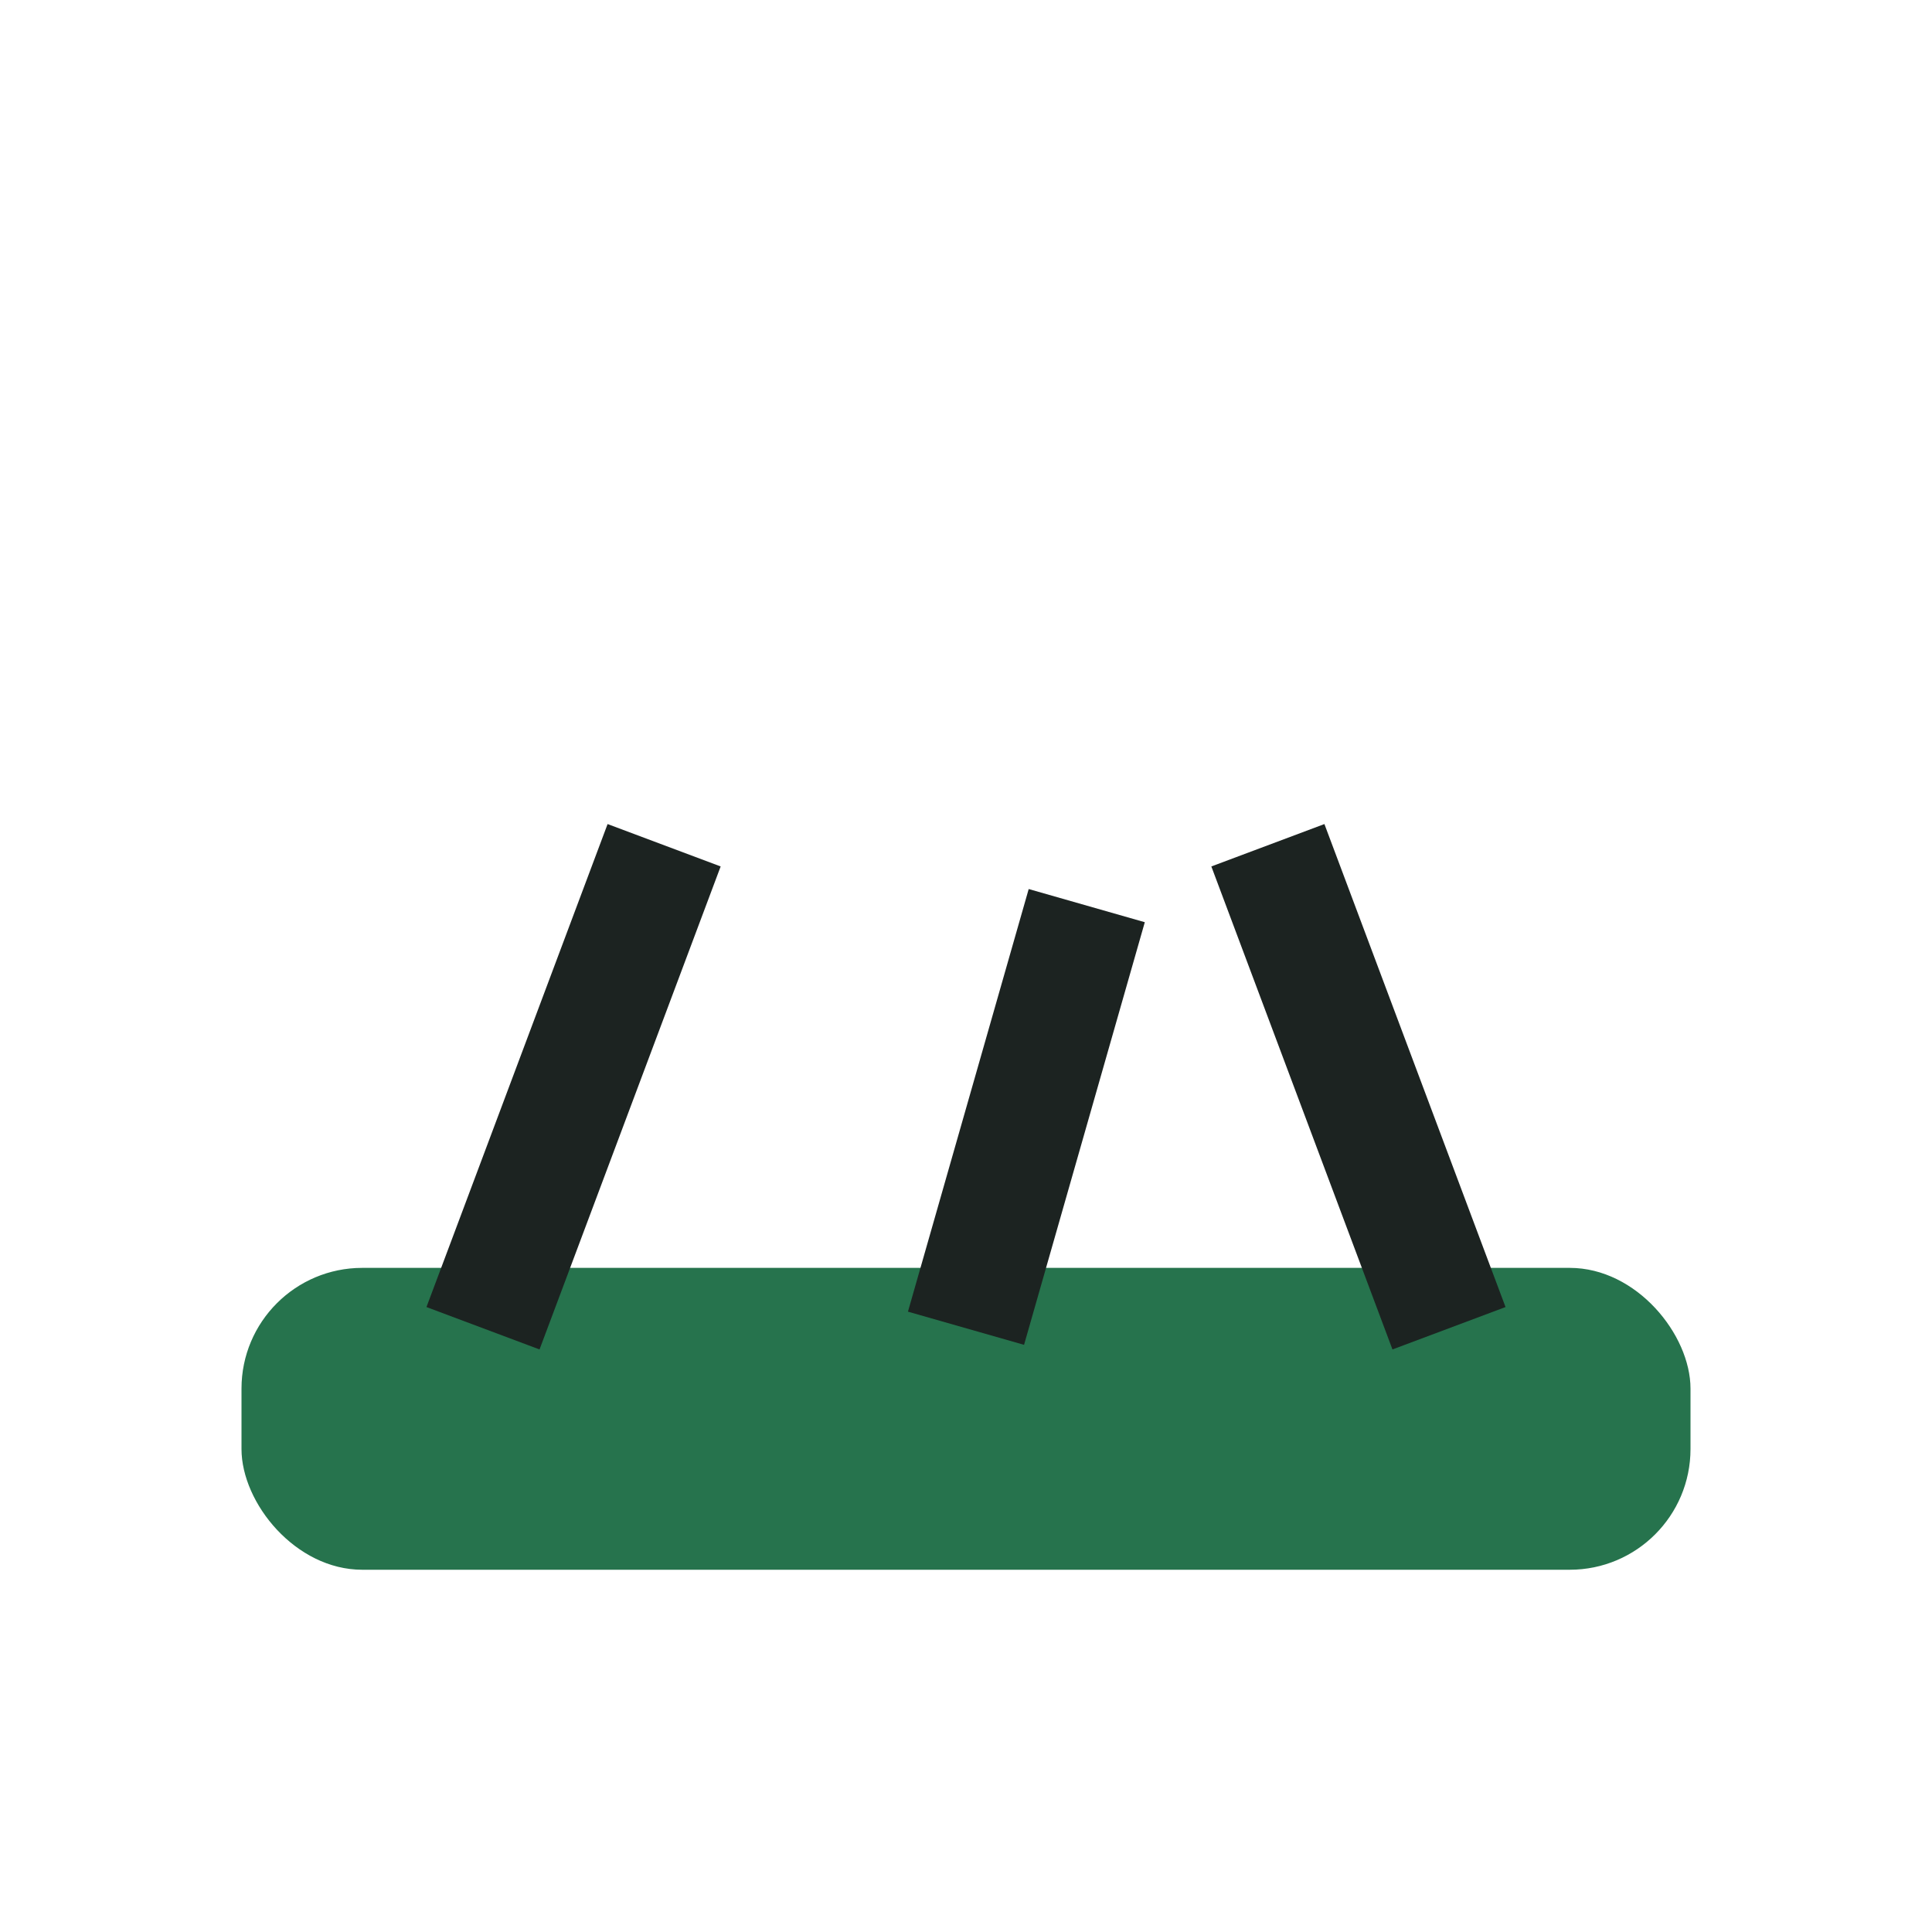 <?xml version="1.0" encoding="UTF-8"?>
<svg xmlns="http://www.w3.org/2000/svg" width="32" height="32" viewBox="0 0 32 32"><rect x="4" y="21" width="24" height="5" rx="2" fill="#26734d"/><path d="M8 22L11 14M16 22l2-7m6 7l-3-8" stroke="#1c2321" stroke-width="2"/></svg>